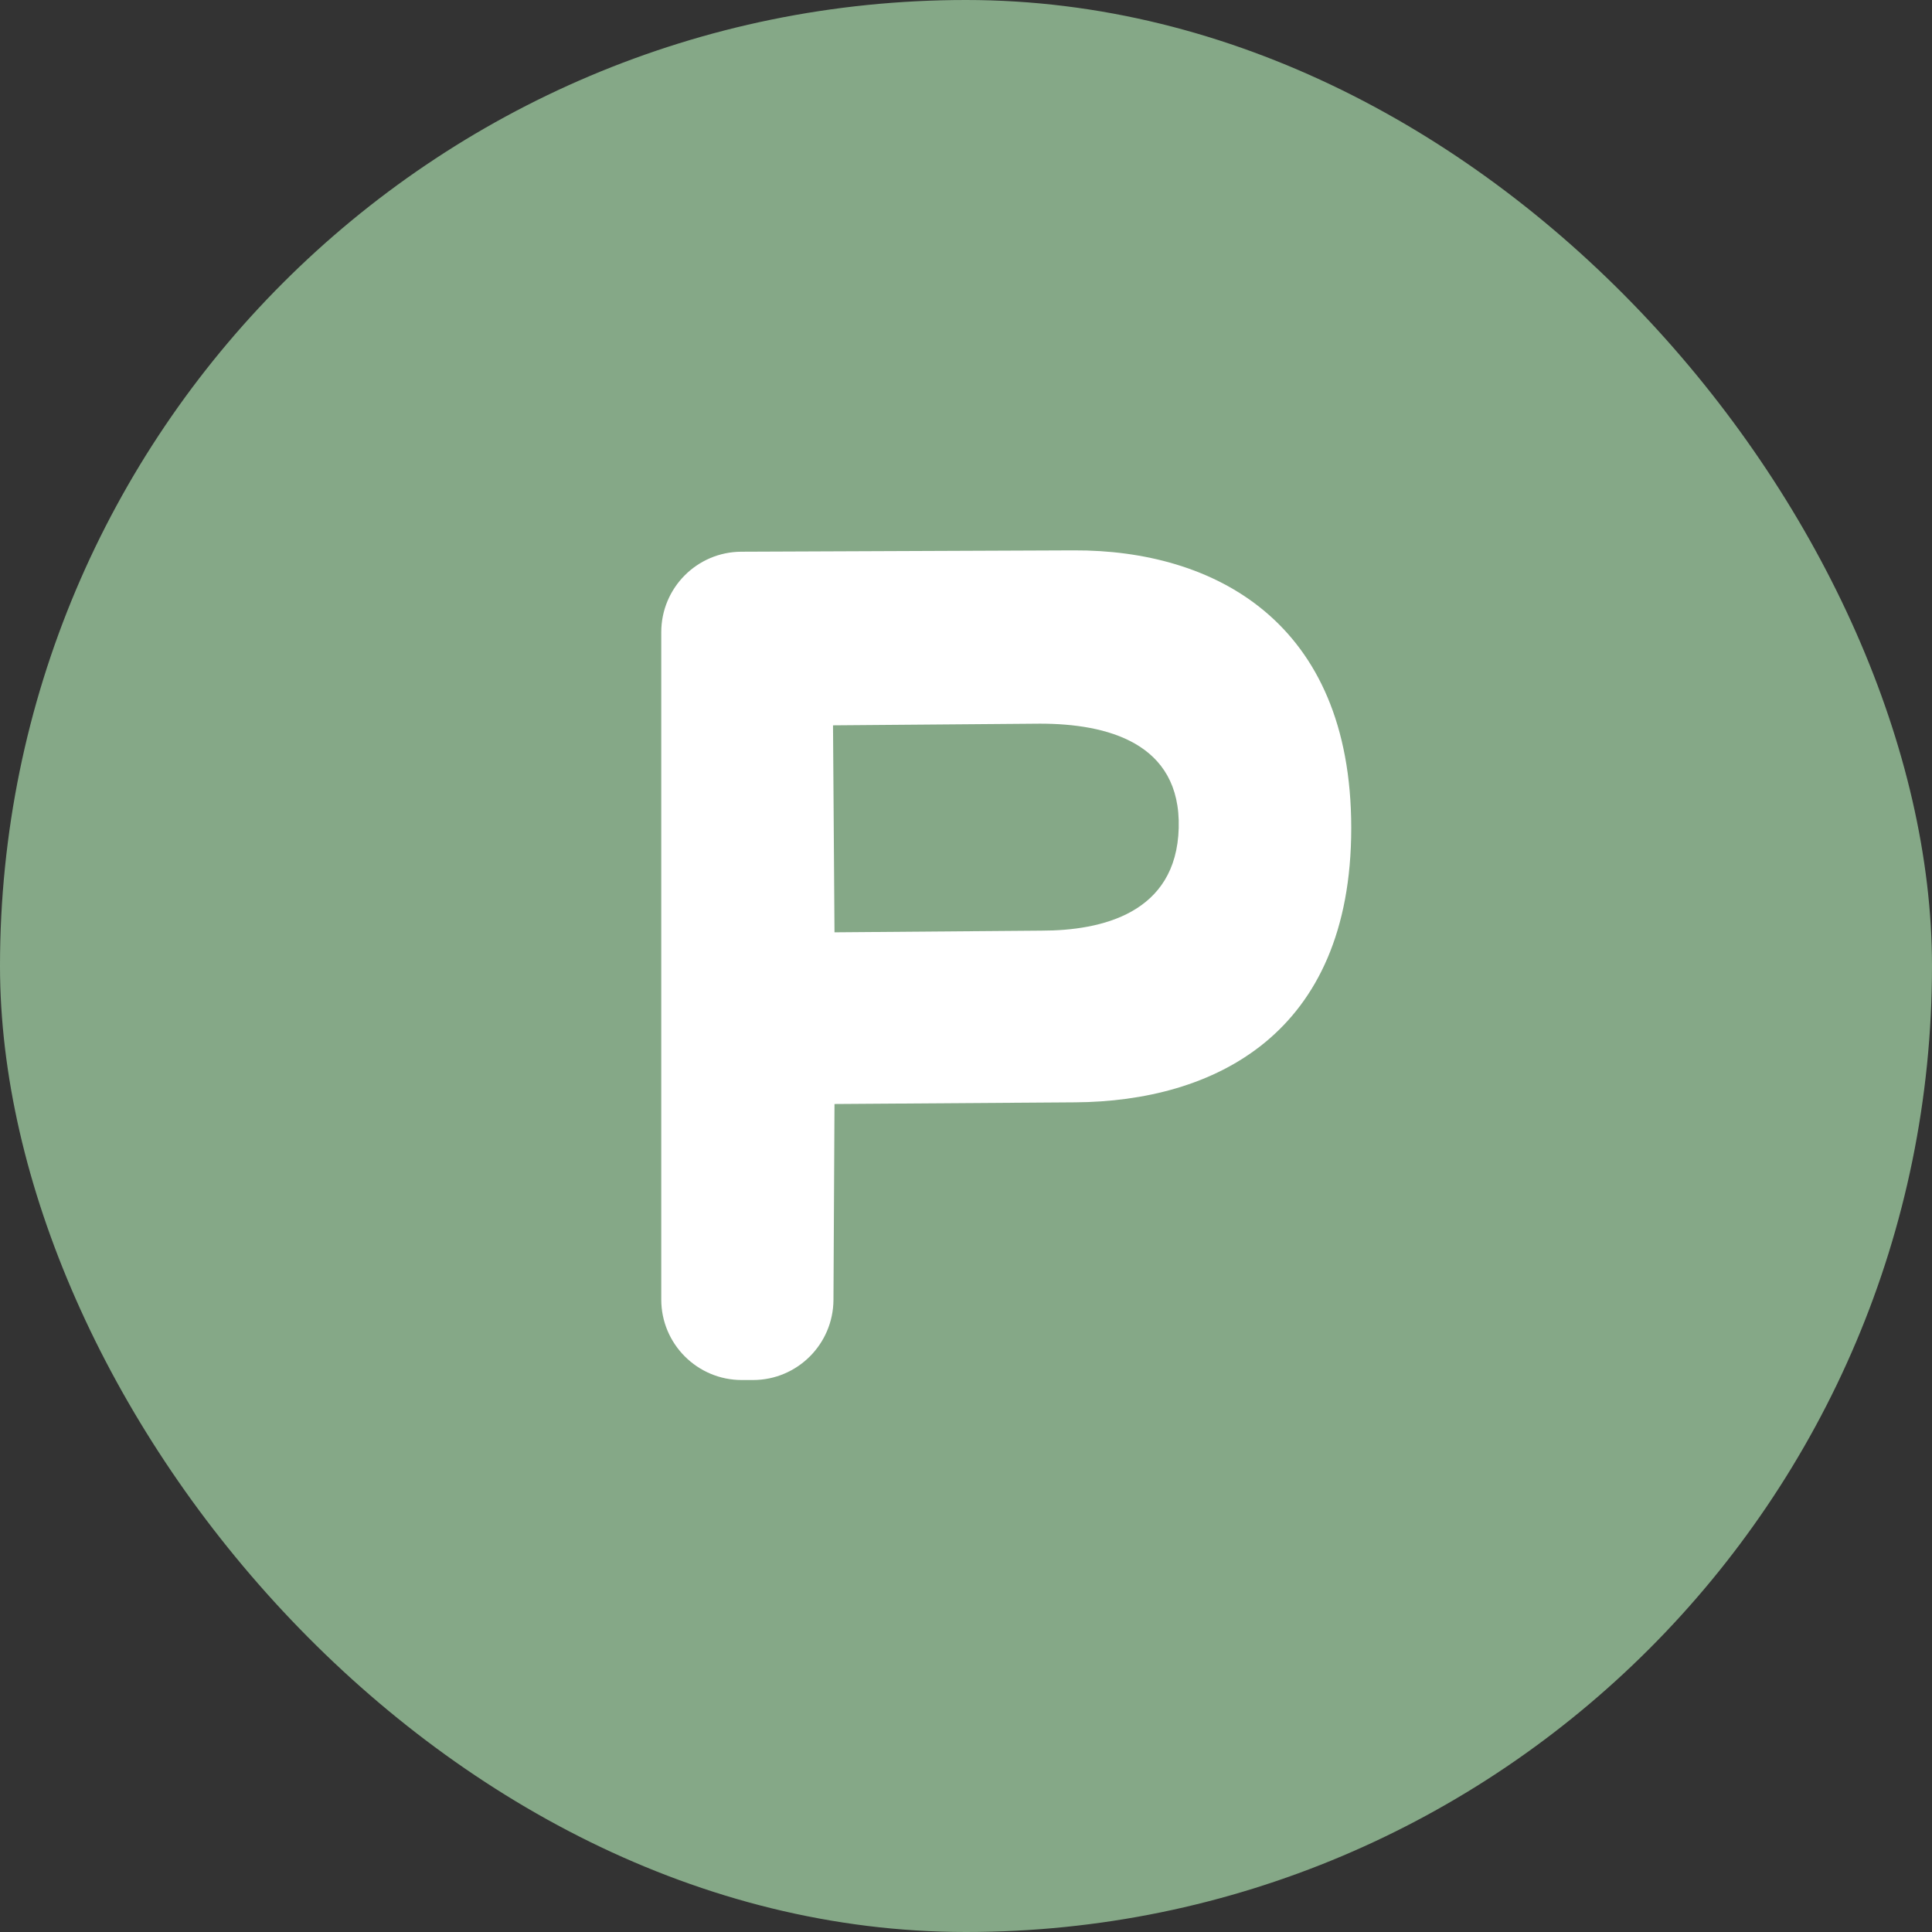 <?xml version="1.0" encoding="UTF-8"?> <svg xmlns="http://www.w3.org/2000/svg" width="30" height="30" viewBox="0 0 30 30" fill="none"><rect x="0" y="0" width="30" height="30" fill="#333333" stroke="none"/><rect width="30" height="30" rx="15" fill="#85A887"></rect><path fill-rule="evenodd" clip-rule="evenodd" d="M11.513 8.567C10.824 8.569 10.268 9.128 10.268 9.817V20.179C10.268 20.869 10.828 21.429 11.518 21.429H11.692C12.379 21.429 12.938 20.873 12.942 20.185L12.958 17.143L16.696 17.117C18.839 17.102 20.982 16.072 20.982 12.857C20.982 9.643 18.839 8.537 16.673 8.546L11.513 8.567ZM12.935 11.263L12.958 14.477L16.172 14.451C17.102 14.451 18.268 14.185 18.303 12.857C18.339 11.529 17.182 11.237 16.149 11.237L12.935 11.263Z" fill="white"></path></svg> 